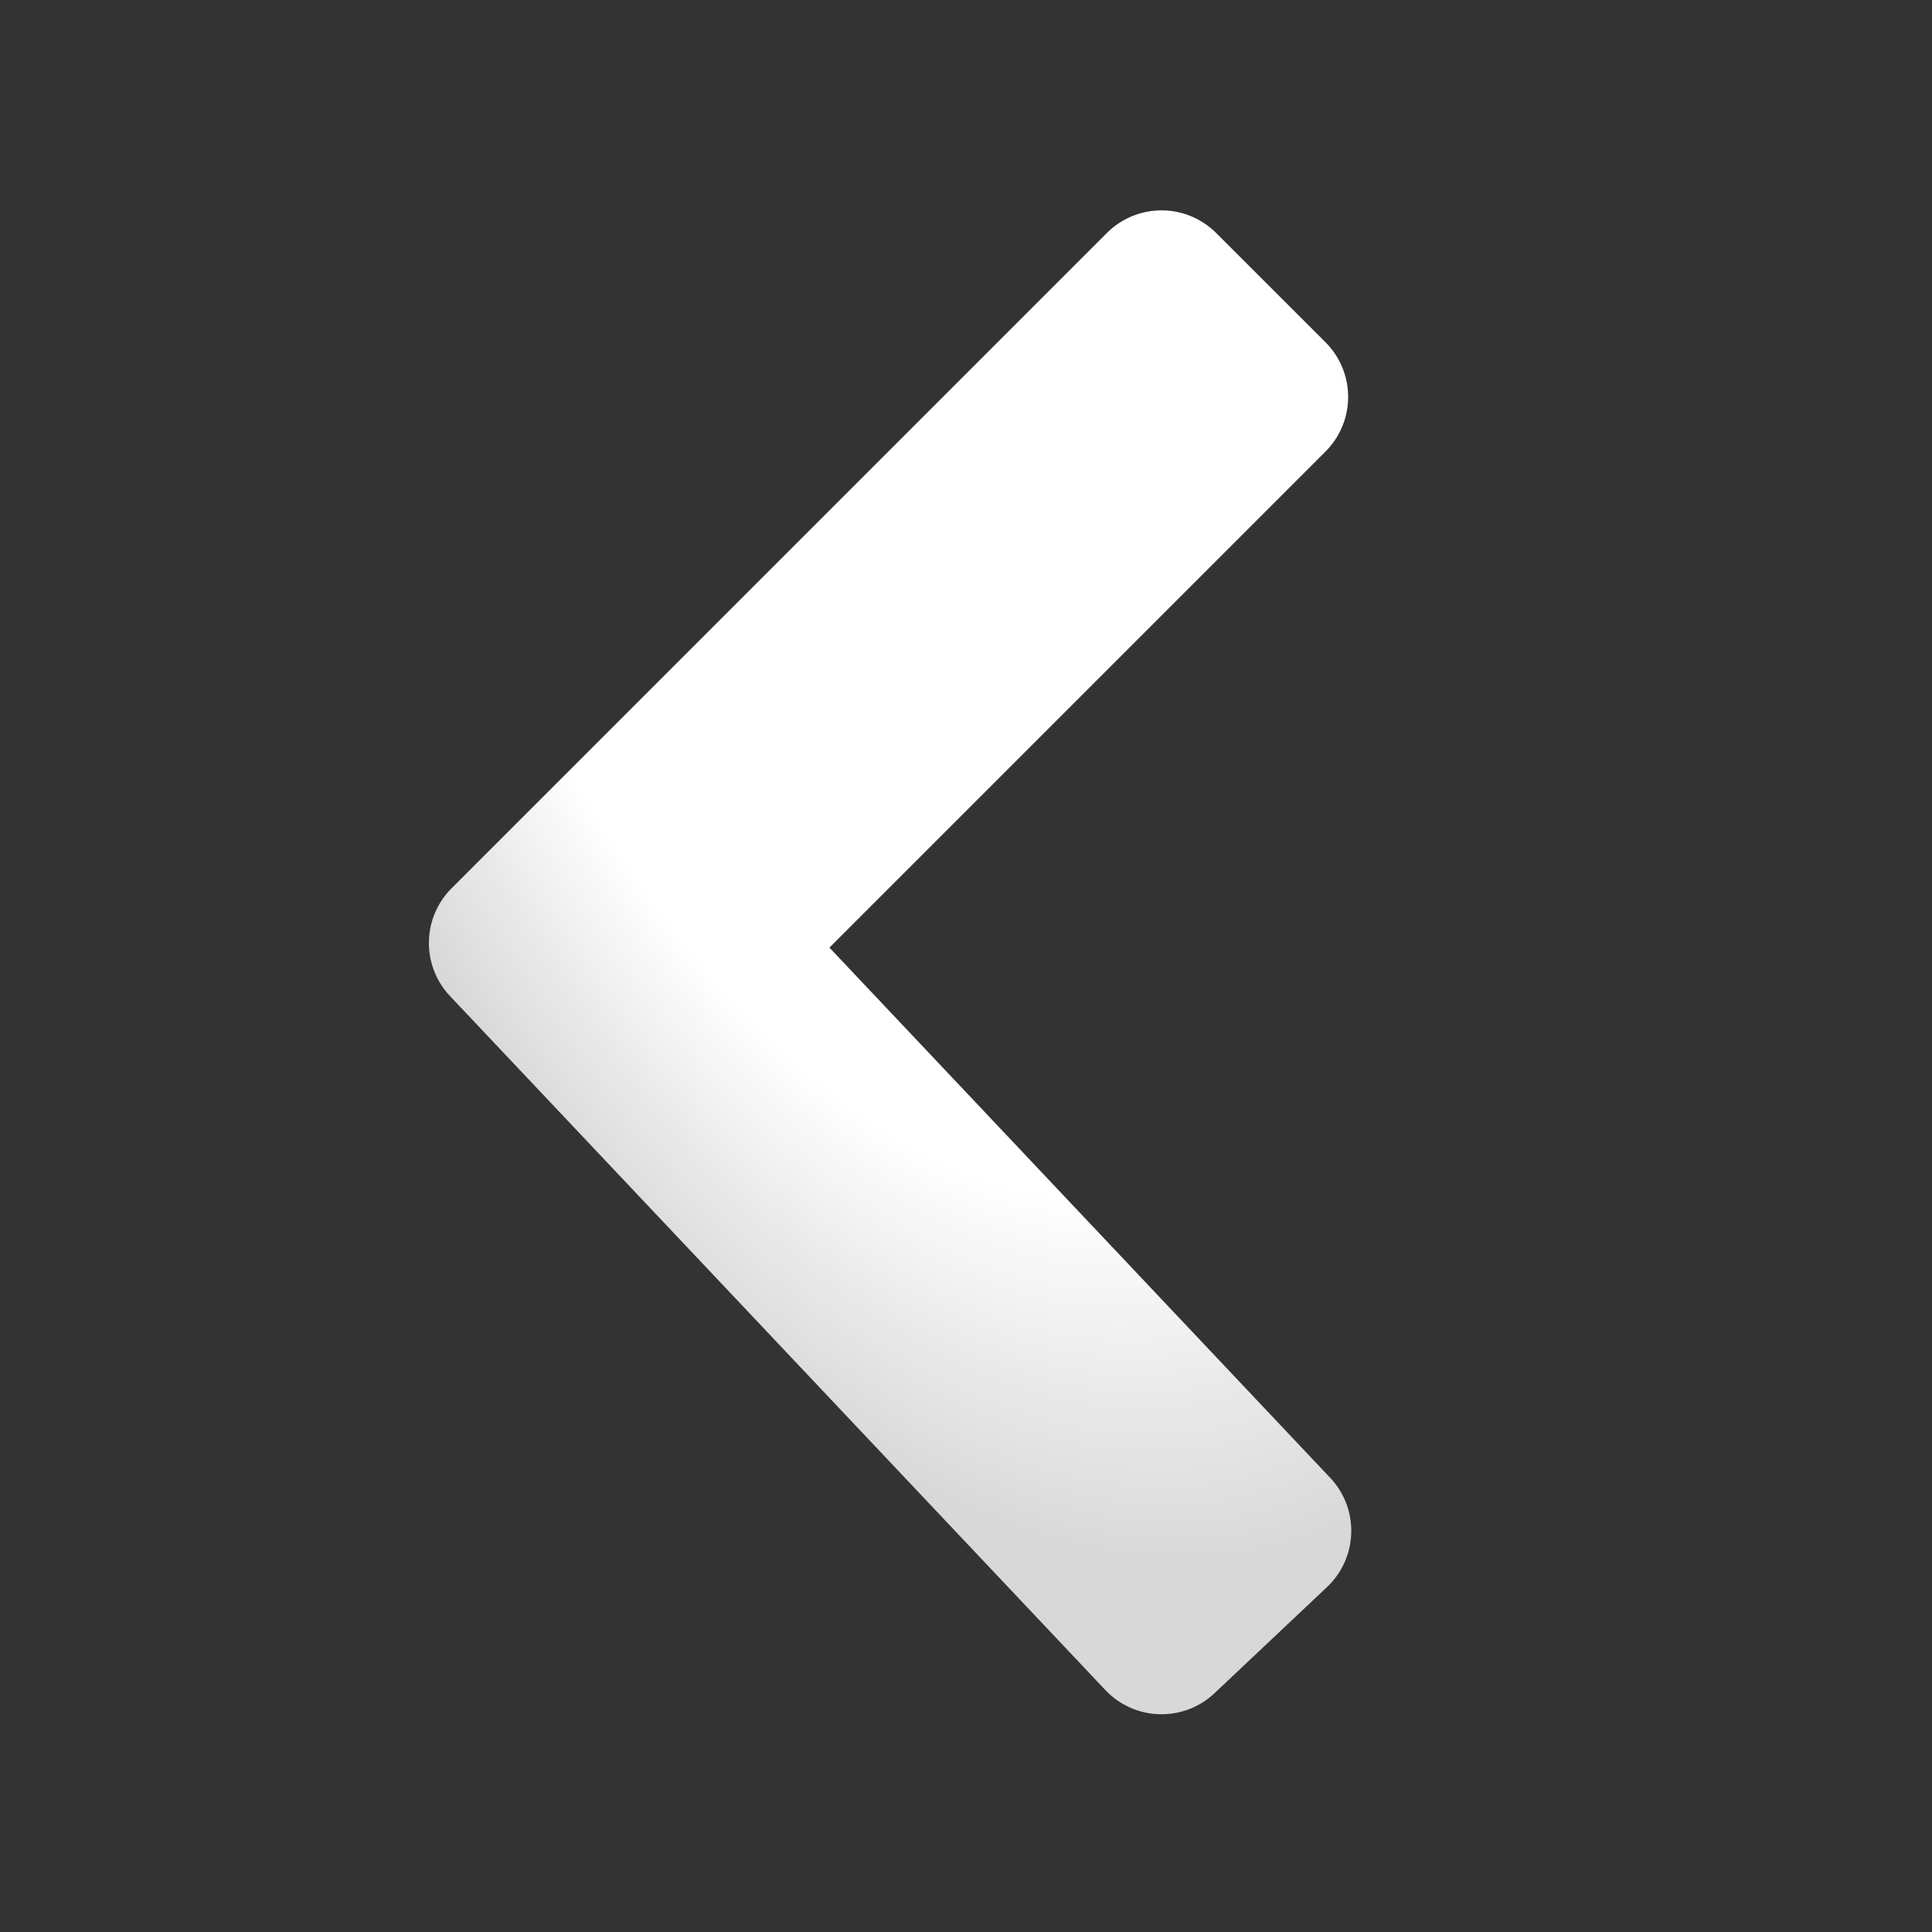 <svg xmlns="http://www.w3.org/2000/svg" width="25" height="25" fill="none"><rect width="100%" height="100%" fill="#333333" stroke="none"/><path fill="url(#a)" fill-rule="evenodd" d="m10.733 12.262 6.419-6.419a1 1 0 0 0 0-1.414l-1.415-1.414a1 1 0 0 0-1.414 0l-8.48 8.48a1 1 0 0 0-.02 1.394l8.48 8.98a1 1 0 0 0 1.414.04l1.455-1.373a1 1 0 0 0 .04-1.414z" clip-rule="evenodd"/><defs><radialGradient id="a" cx="0" cy="0" r="1" gradientTransform="matrix(5.5 15 -7.864 2.884 11.444 5.222)" gradientUnits="userSpaceOnUse"><stop stop-color="#fff"/><stop offset=".673" stop-color="#fff"/><stop offset="1" stop-color="#E0E0E0" stop-opacity=".95"/></radialGradient></defs></svg>